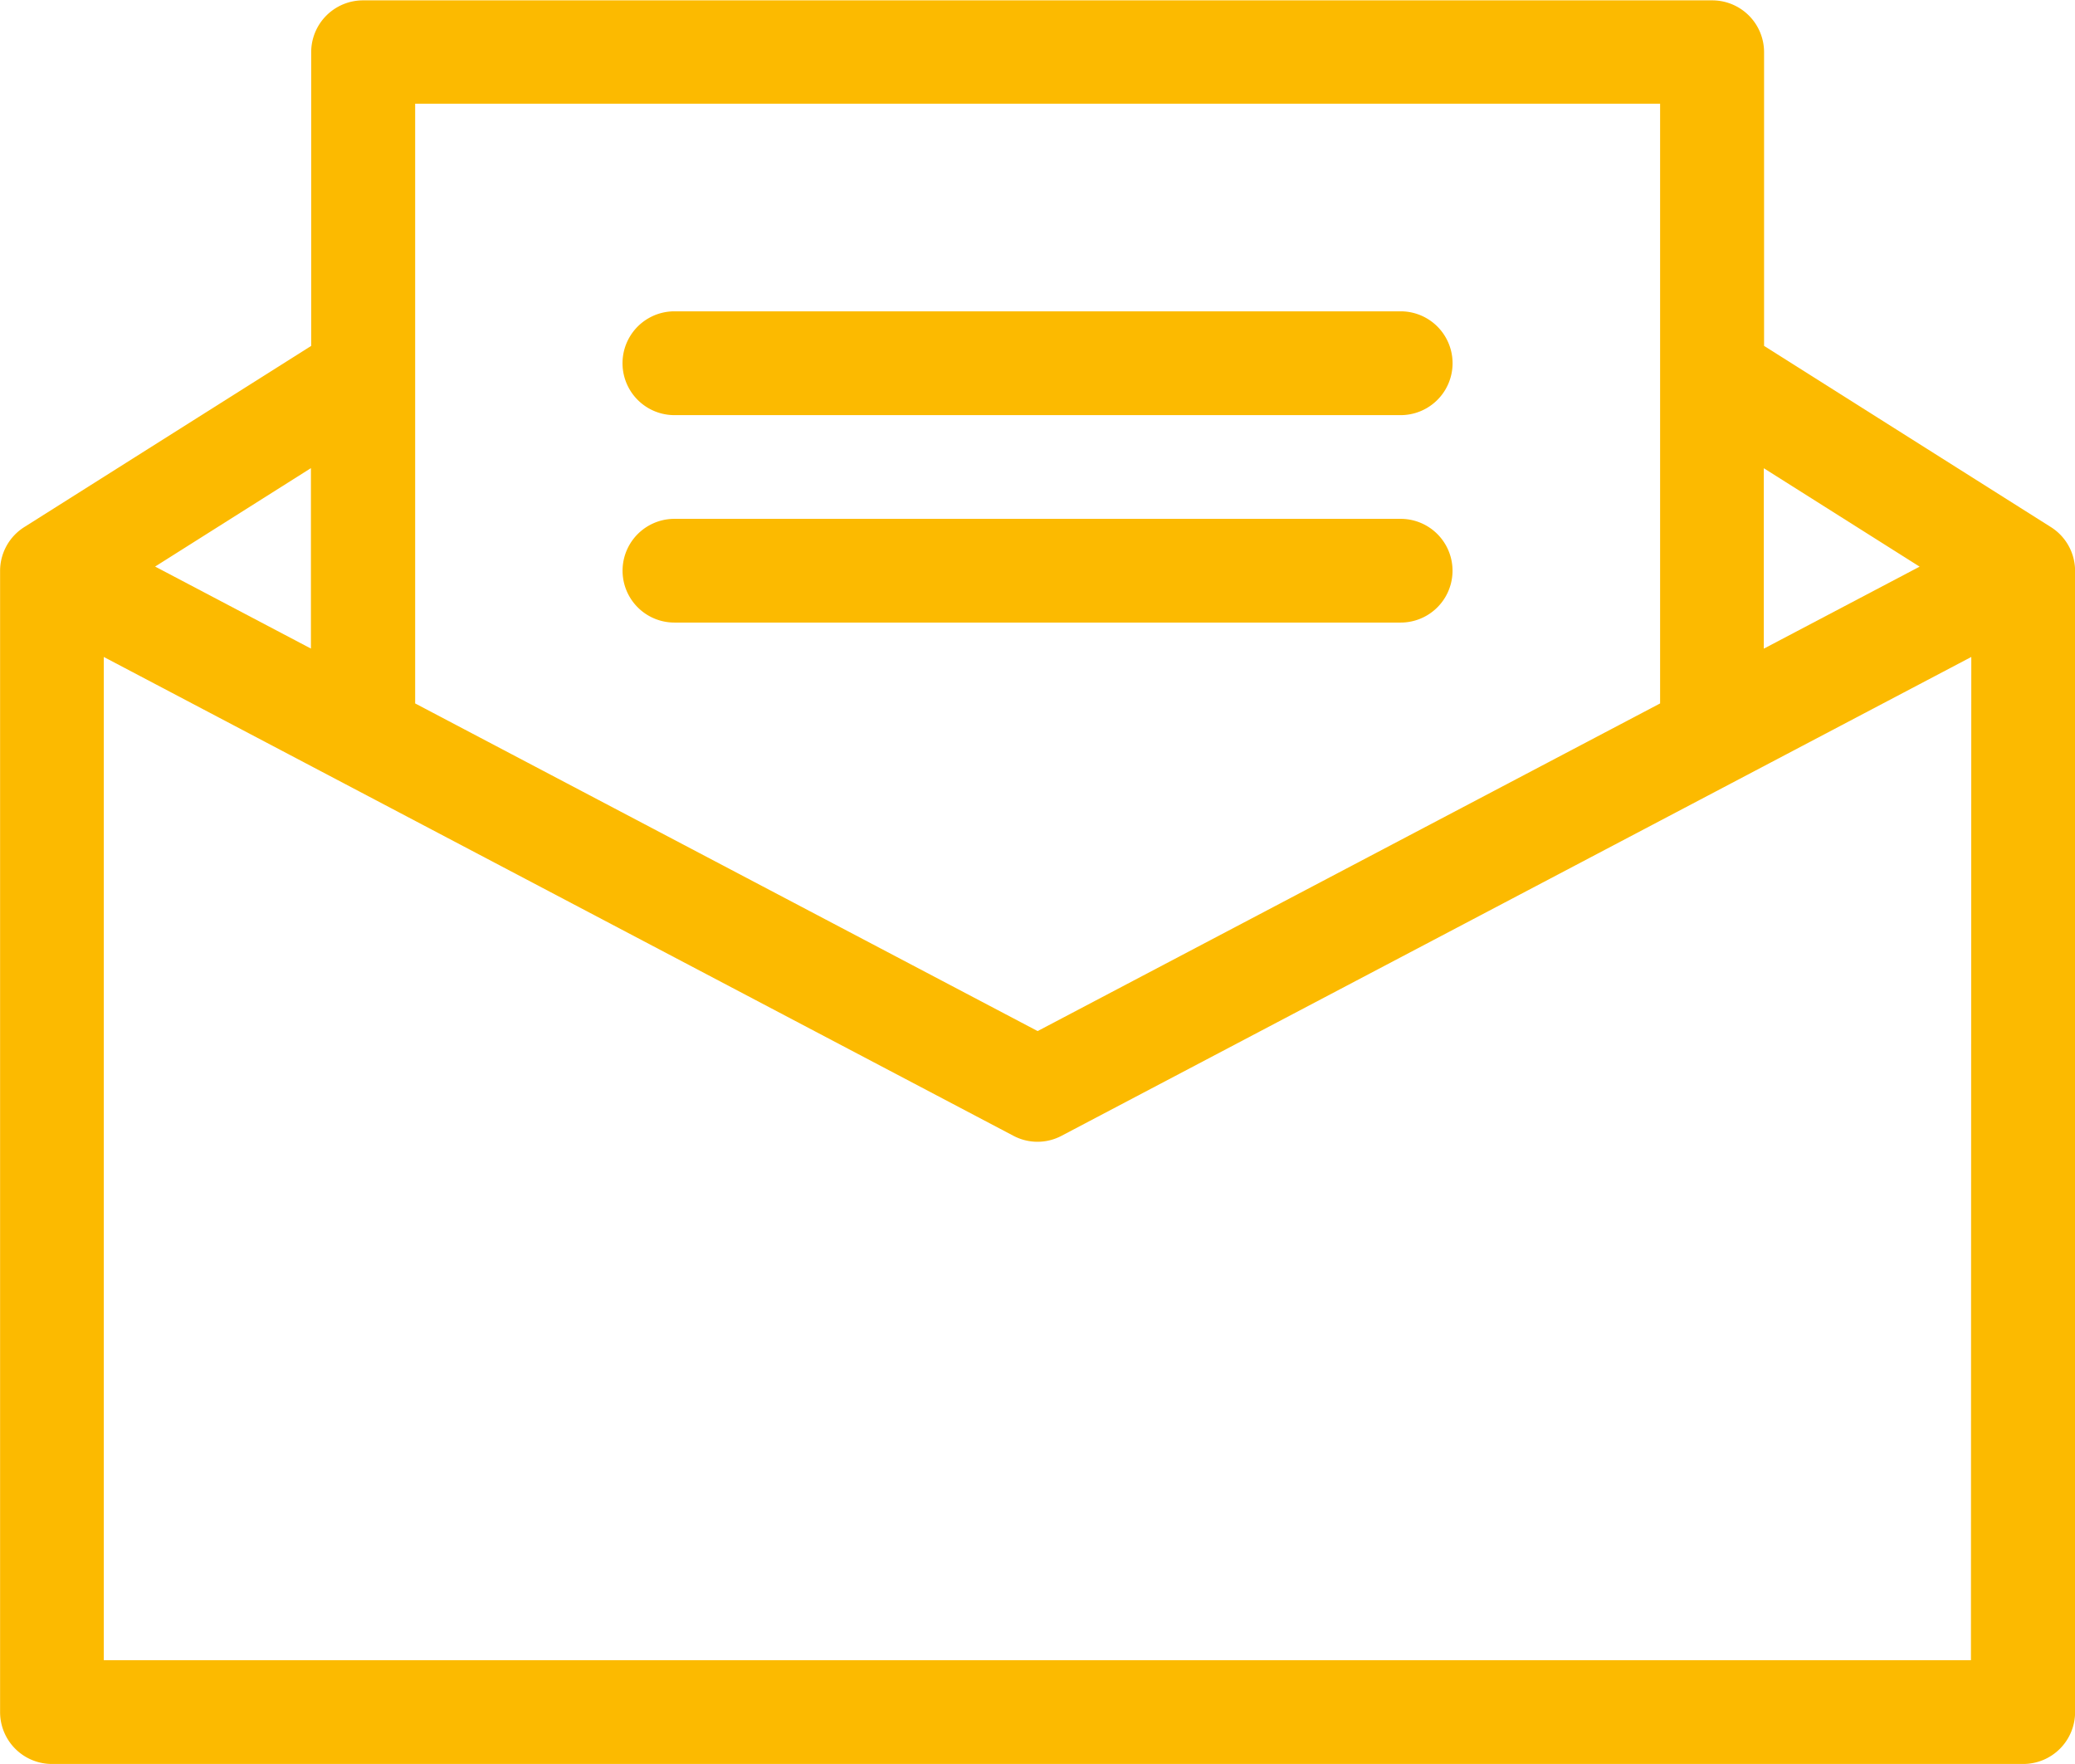 <svg xmlns="http://www.w3.org/2000/svg" width="23.531" height="20.002" viewBox="0 0 23.531 20.002"><g transform="translate(-5515.102 -1521)"><path d="M139.921,84.727v0l-.008-.005h0l-3.244-2.049v-3.33a.588.588,0,0,0-.588-.588h-15.3a.588.588,0,0,0-.588.588v3.33l-3.245,2.049h0l-.008.005v0h0a.587.587,0,0,0-.275.495V98.164a.588.588,0,0,0,.588.588h22.355a.588.588,0,0,0,.588-.588V85.222a.588.588,0,0,0-.275-.495Zm-1.488.449-1.767.93V84.06Zm-2.943-5.249v6.8l-7.059,3.715-7.059-3.715v-6.8Zm-15.3,6.178-1.767-.93,1.767-1.116Zm18.825,11.47H117.841V86.2l10.315,5.429a.583.583,0,0,0,.547,0L139.019,86.2Z" transform="translate(5398.438 1442.249)" fill="#fcba00"/><path d="M257.254,149.925h8.236a.588.588,0,0,0,0-1.177h-8.236a.588.588,0,0,0,0,1.177Z" transform="translate(5265.496 1375.782)" fill="#fcba00"/><path d="M257.254,196.594h8.236a.588.588,0,0,0,0-1.176h-8.236a.588.588,0,0,0,0,1.176Z" transform="translate(5265.496 1331.465)" fill="#fcba00"/></g></svg>